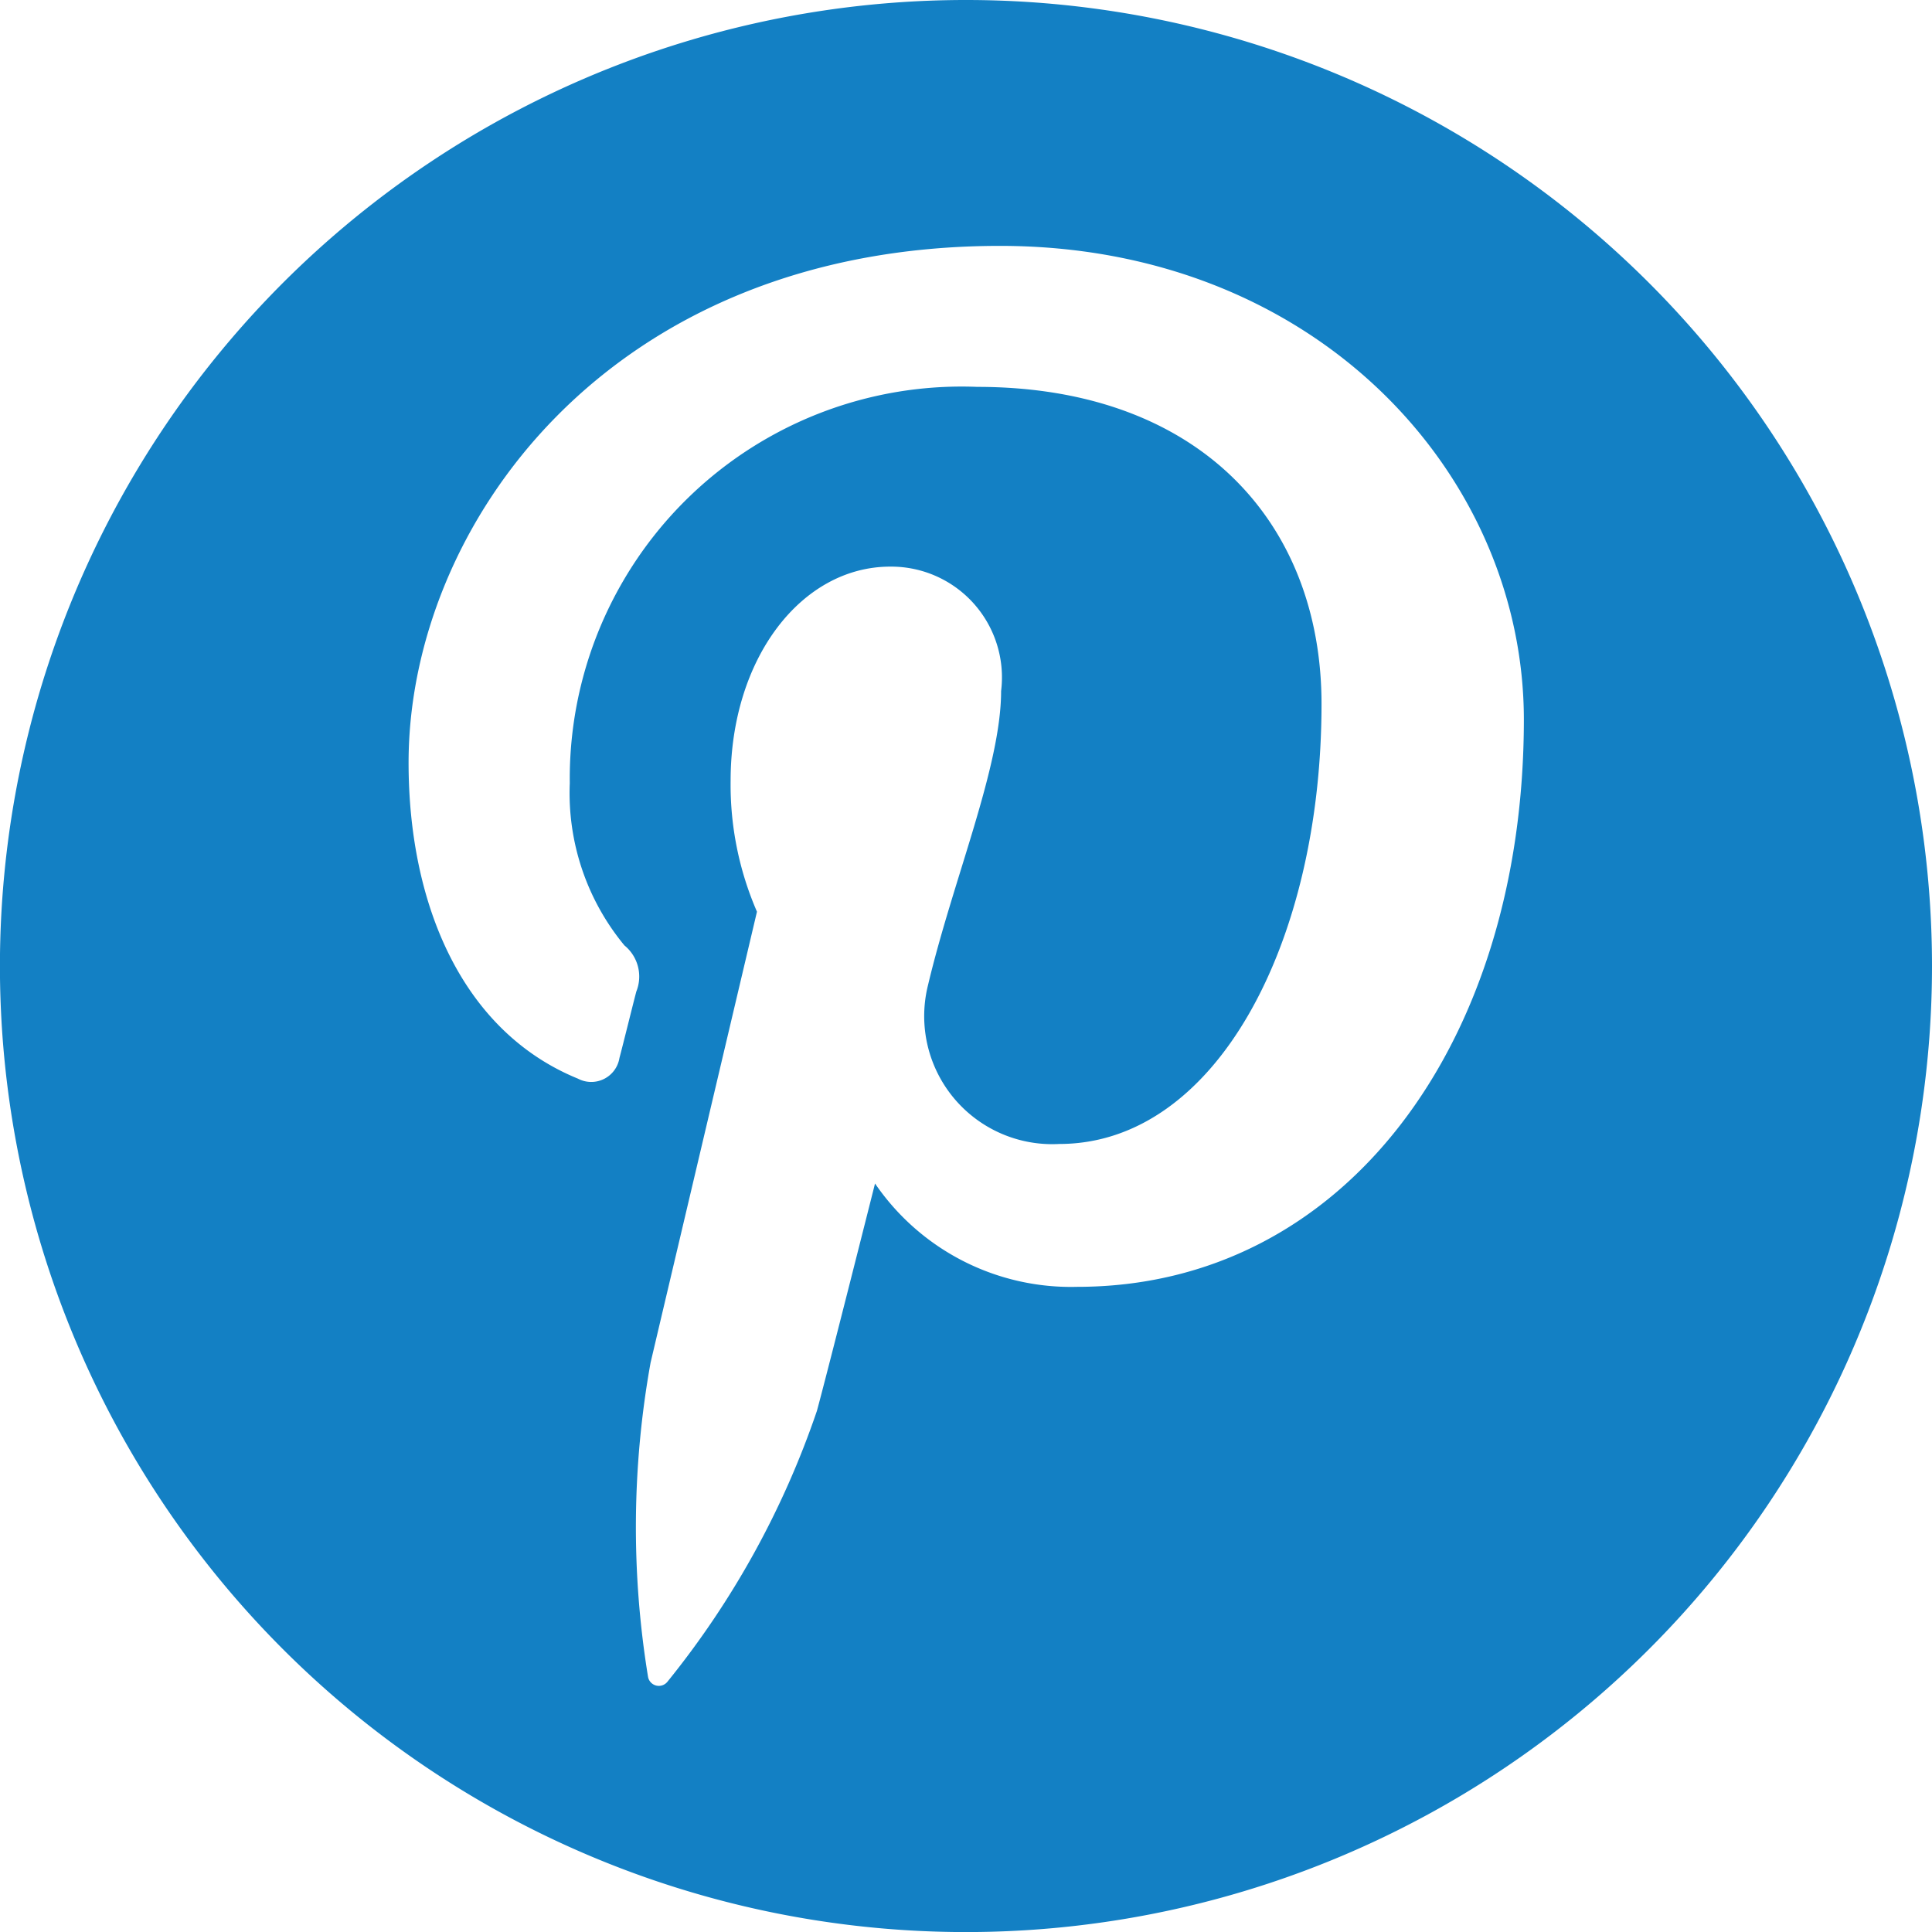 <svg xmlns="http://www.w3.org/2000/svg" width="29.913" height="29.913" viewBox="0 0 29.913 29.913">
  <path id="Tracé_380" data-name="Tracé 380" d="M14.957,0A14.957,14.957,0,1,0,29.913,14.957,14.957,14.957,0,0,0,14.957,0Zm1.721,19.924a3.674,3.674,0,0,1-3.13-1.6s-.744,2.952-.9,3.521a13.649,13.649,0,0,1-2.314,4.193.17.17,0,0,1-.3-.073,14.378,14.378,0,0,1,.039-4.868c.245-1.04,1.647-6.981,1.647-6.981a4.933,4.933,0,0,1-.408-2.027c0-1.9,1.1-3.316,2.471-3.316A1.715,1.715,0,0,1,15.5,10.7c0,1.171-.745,2.923-1.13,4.546A1.982,1.982,0,0,0,16.4,17.712c2.428,0,4.061-3.118,4.061-6.812,0-2.807-1.89-4.91-5.33-4.91a6.068,6.068,0,0,0-6.309,6.136,3.7,3.7,0,0,0,.846,2.512.621.621,0,0,1,.184.714c-.062.236-.2.8-.261,1.028a.442.442,0,0,1-.642.321c-1.789-.73-2.623-2.691-2.623-4.894,0-3.639,3.069-8,9.157-8,4.892,0,8.111,3.539,8.111,7.339C23.59,16.17,20.8,19.924,16.678,19.924Z" fill="#1380c4"/>
</svg>
